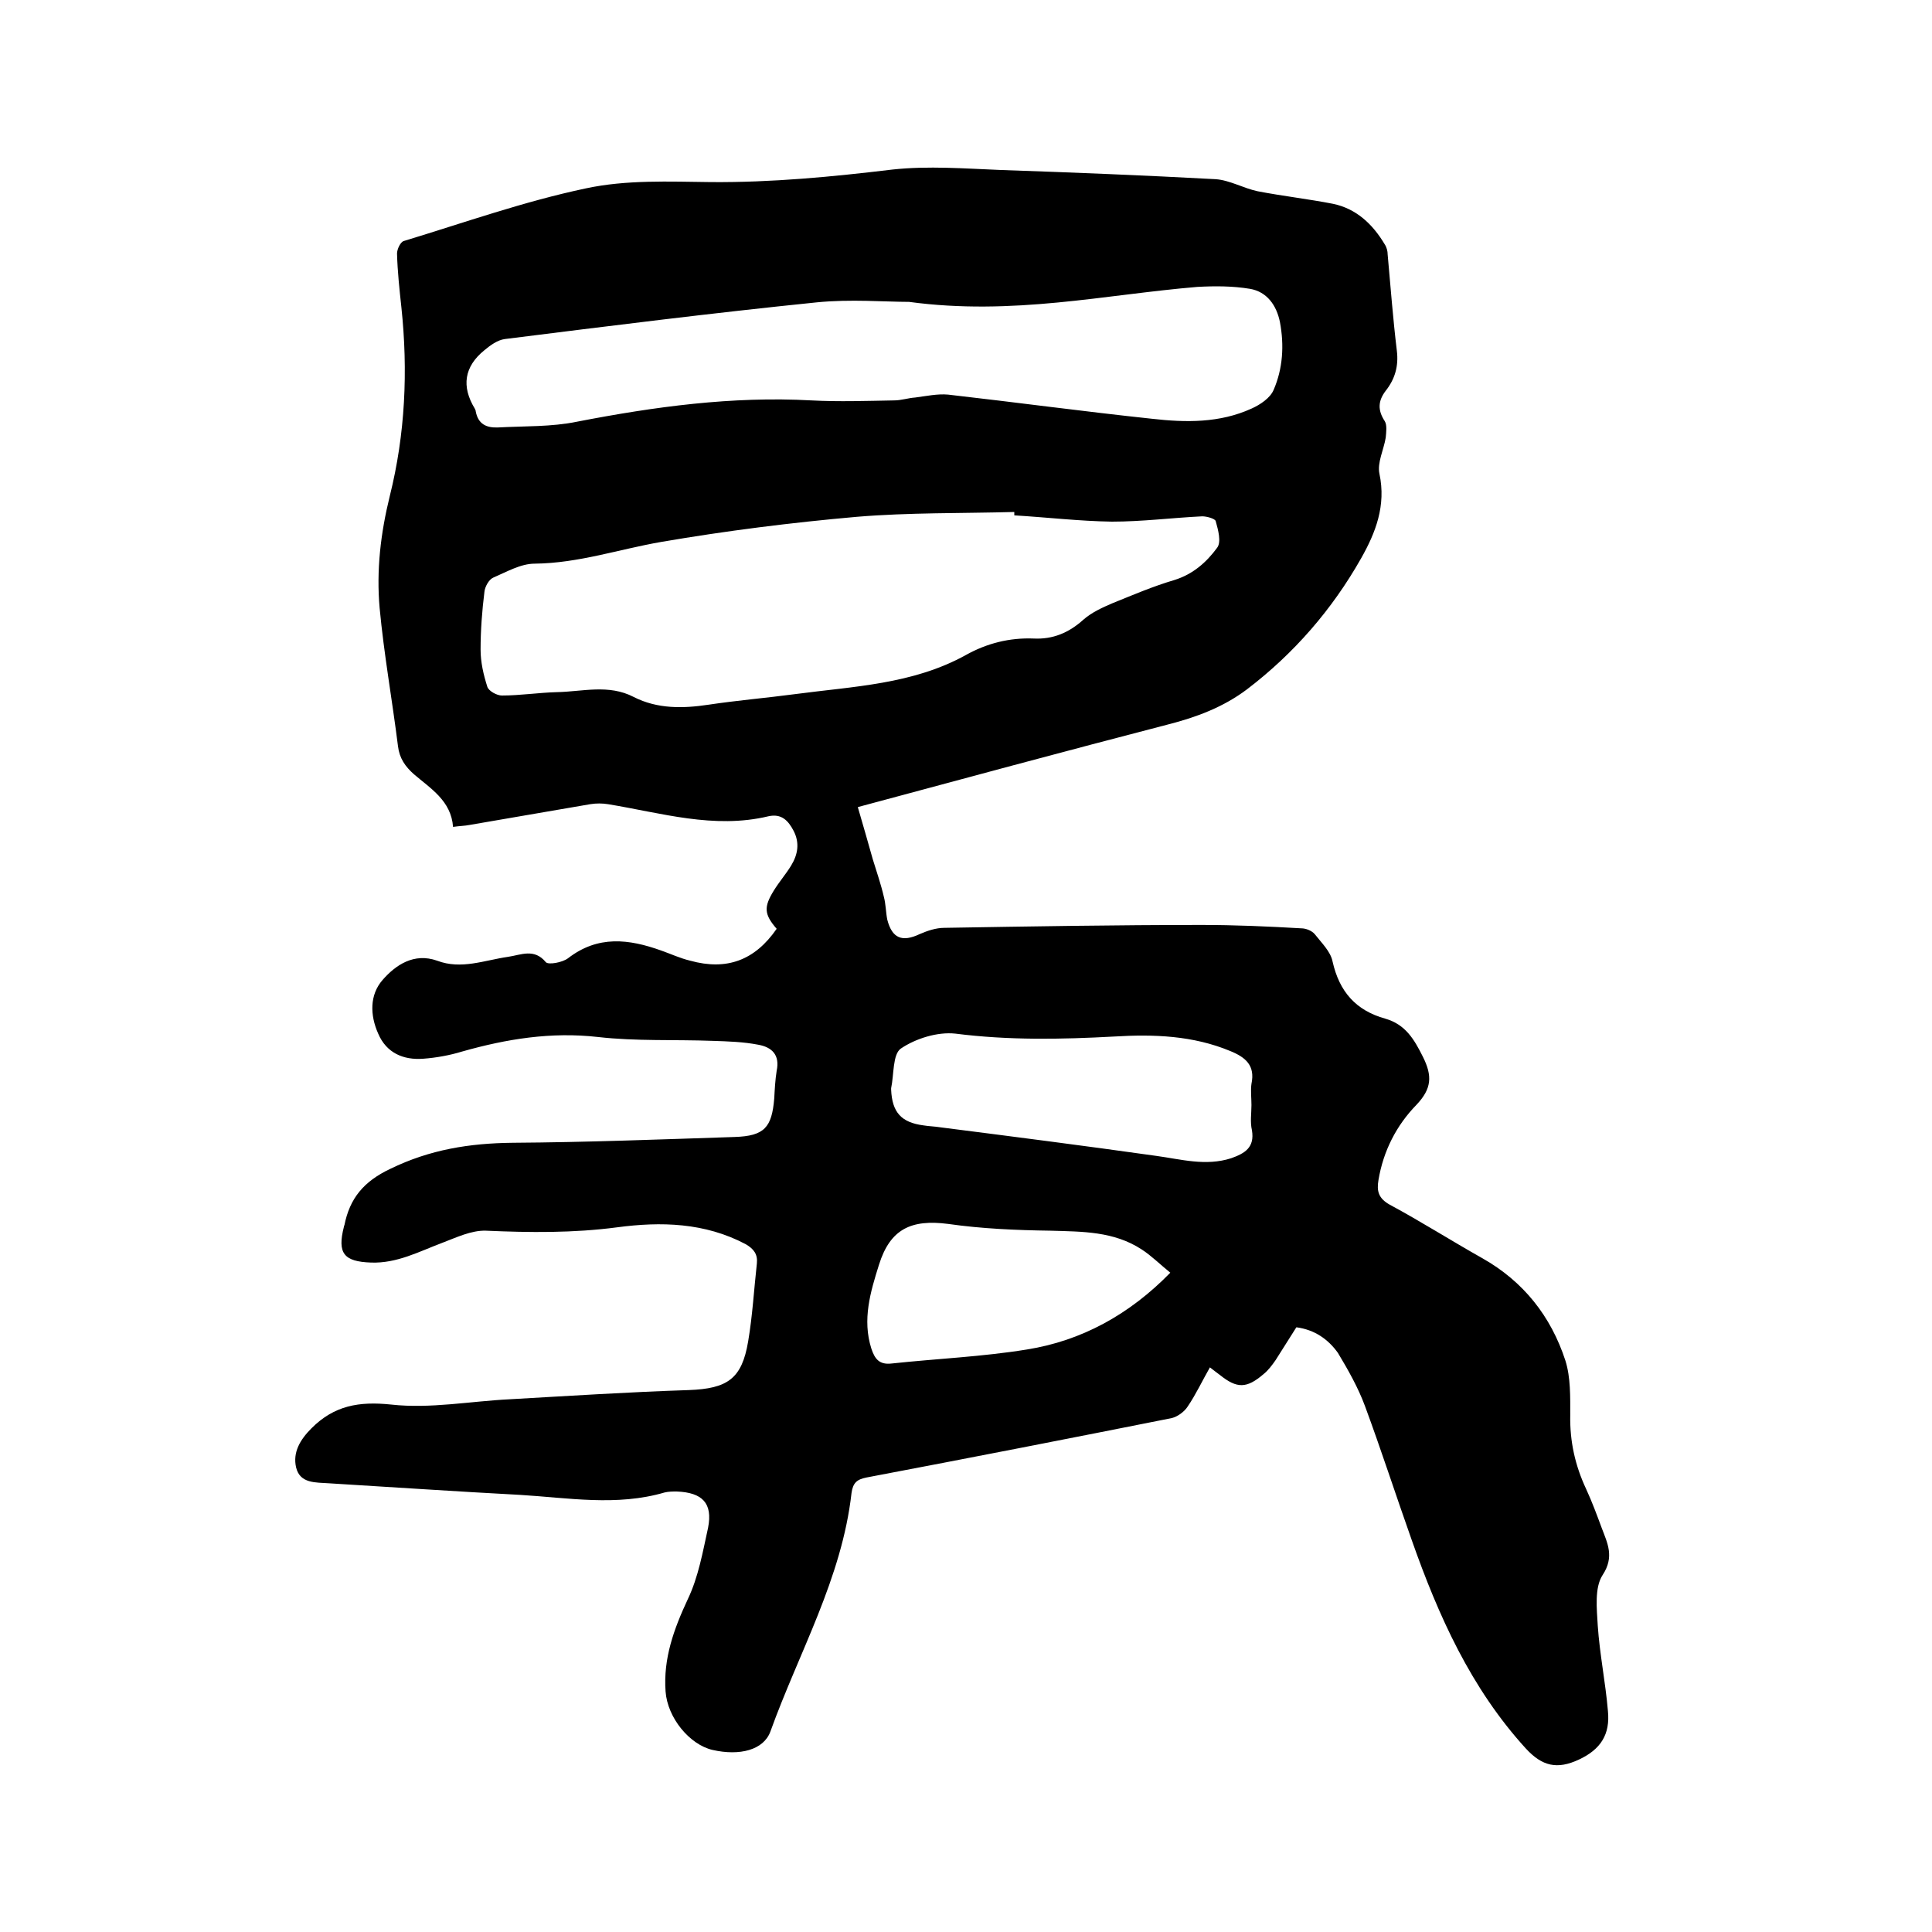 <svg enable-background="new 0 0 400 400" viewBox="0 0 400 400" xmlns="http://www.w3.org/2000/svg"><path d="m268.4 274.8c-1.5 2.4-2.9 4.6-4.3 6.8-.7 1-1.5 2.1-2.5 2.9-3.5 3-5.5 3-9 .2-.7-.5-1.3-1-2.1-1.6-1.6 2.8-2.9 5.6-4.6 8.1-.7 1.1-2.1 2.1-3.3 2.4-21.1 4.2-42.1 8.3-63.2 12.3-2 .4-2.8 1.1-3.1 3.2-2 17.7-10.9 33-16.8 49.4-1.4 3.8-6.3 5.1-12 3.8-4.7-1.1-9.3-6.6-9.7-12.1-.5-6.8 1.7-12.9 4.6-19.1 2.2-4.6 3.1-9.8 4.2-14.8 1-5.1-1.2-7.3-6.5-7.5-.8 0-1.7 0-2.5.2-9.9 2.9-20 1.1-29.9.5-13.2-.7-26.4-1.6-39.6-2.4-2.7-.2-6 .1-6.8-3.3-.7-3.1.8-5.7 3.2-8.1 4.7-4.7 9.8-5.6 16.5-4.9 8.1.9 16.4-.7 24.6-1.1 12.3-.7 24.7-1.5 37-1.9 8-.3 11-2.3 12.3-10.1.9-5.3 1.2-10.7 1.8-16.1.2-1.9-.6-3-2.3-4-8.5-4.5-17.6-4.7-26.6-3.5-9.1 1.2-18.1 1.1-27.2.7-3-.1-6.1 1.4-9 2.5-4.8 1.8-9.4 4.3-14.8 4.1-5.6-.2-7-1.9-5.6-7.4 0-.1 0-.2.1-.3 1.1-5.6 4-9.1 9.5-11.7 8.2-4 16.4-5.3 25.3-5.4 15.3-.1 30.7-.7 46-1.2 6.2-.2 7.7-2 8.2-8 .1-1.9.2-3.8.5-5.7.7-3.3-1-4.9-3.8-5.4-3.1-.6-6.3-.7-9.4-.8-7.9-.3-15.9.1-23.8-.8-9.7-1.1-18.9.4-28.1 3-2.6.8-5.4 1.3-8.1 1.5-4.1.3-7.6-1.2-9.3-5.2-1.7-3.8-1.8-8 .9-11.1s6.5-5.7 11.3-4c5 1.9 9.8-.1 14.7-.8 2.7-.4 5.4-1.8 7.8 1.1.5.6 3.4.1 4.6-.8 6.2-4.8 12.6-4 19.3-1.6 2 .7 3.9 1.6 6 2.1 7.6 2.1 13.4-.1 17.9-6.6-2.6-3-2.7-4.5-.6-7.9 1.1-1.8 2.5-3.4 3.6-5.2 1.4-2.3 1.8-4.7.5-7.2-1.1-2.1-2.5-3.6-5.2-3-11.3 2.7-22.2-.7-33.2-2.5-1.2-.2-2.5-.2-3.7 0-8.3 1.4-16.7 2.9-25 4.3-1 .2-2.1.2-3.4.4-.4-5.4-4.6-7.9-8.1-10.9-1.8-1.6-3-3.3-3.3-5.8-1.2-9.6-2.9-19-3.8-28.6-.7-7.8.2-15.5 2.1-23.2 3.2-12.8 3.8-25.9 2.4-39.1-.4-3.7-.8-7.4-.9-11.1 0-.9.7-2.4 1.4-2.6 12.5-3.8 24.9-8.2 37.7-10.9 8.4-1.8 17.2-1.4 25.9-1.3 12.6.1 25.1-1.1 37.6-2.6 7.4-.8 15-.2 22.5.1 14.8.5 29.6 1.1 44.4 1.9 2.9.2 5.8 1.9 8.7 2.5 5.2 1 10.5 1.6 15.6 2.6 4.8 1 8.2 4.2 10.7 8.4.4.6.6 1.4.6 2.1.6 6.6 1.1 13.3 1.9 19.9.4 3.2-.4 5.9-2.3 8.3-1.6 2.1-1.7 4-.2 6.3.5.8.3 2.3.2 3.4-.4 2.5-1.8 5.2-1.3 7.5 1.4 6.6-.8 12.2-3.8 17.5-6 10.6-13.9 19.7-23.6 27.1-4.9 3.7-10.5 5.8-16.4 7.3-21.2 5.5-42.3 11.2-64.2 17.1 1.1 3.7 2.1 7.3 3.1 10.8.8 2.6 1.7 5.2 2.3 7.8.4 1.5.4 3.2.7 4.7 1 3.9 3.1 4.7 6.7 3 1.6-.7 3.4-1.3 5.1-1.3 17.8-.3 35.6-.6 53.3-.6 6.9 0 13.7.3 20.6.7 1 0 2.2.5 2.8 1.2 1.4 1.8 3.3 3.6 3.7 5.7 1.4 6.2 4.8 10.1 10.9 11.8 4.2 1.2 6 4.3 7.8 7.9 2 4 1.8 6.6-1.3 9.9-4.2 4.3-6.9 9.6-7.9 15.6-.4 2.3 0 3.8 2.3 5.1 6.5 3.5 12.8 7.5 19.2 11.1 8.5 4.8 14.2 12 17.2 21.2 1.1 3.5 1 7.5 1 11.3-.1 5.4 1 10.4 3.3 15.3 1.2 2.6 2.2 5.3 3.2 8 1.2 3.2 2.7 6 .2 9.8-1.7 2.6-1.2 7-1 10.5.4 5.9 1.6 11.7 2.1 17.6.5 4.9-1.5 8-6 10.1s-7.6 1.4-11-2.3c-11.4-12.5-18.1-27.5-23.6-43.1-3.3-9.3-6.3-18.6-9.7-27.8-1.4-3.8-3.5-7.5-5.6-11-2-2.8-4.8-4.8-8.6-5.3zm-58.4-168.1c0-.2 0-.5 0-.7-10.9.3-21.8.1-32.6 1-13.6 1.2-27.1 2.9-40.5 5.2-8.7 1.5-17.1 4.4-26.2 4.5-2.9 0-5.8 1.7-8.6 2.9-.9.4-1.7 1.9-1.8 2.9-.5 4-.8 8-.8 12 0 2.6.6 5.2 1.4 7.7.3.9 2 1.8 3 1.8 3.8 0 7.6-.6 11.4-.7 5.3-.1 10.7-1.7 15.9 1 4.9 2.5 10.2 2.4 15.5 1.6 6-.9 12-1.4 18-2.2 12-1.6 24.3-2 35.3-8.1 4.3-2.4 9-3.6 14-3.4 4 .2 7.3-1.2 10.3-3.9 1.7-1.5 3.9-2.5 6-3.4 4.2-1.7 8.4-3.5 12.8-4.8 3.9-1.2 6.7-3.7 8.9-6.7.9-1.2.2-3.7-.3-5.5-.1-.5-1.8-1-2.8-1-6.2.3-12.4 1.1-18.7 1.1-6.7-.1-13.5-.9-20.2-1.3zm-21.8-44.2c-5 0-12.1-.6-19.1.1-21.6 2.2-43.1 4.9-64.6 7.6-1.5.2-3 1.3-4.2 2.3-4.2 3.4-4.8 7.5-2 12.1.1.2.2.4.2.6.5 2.6 2.2 3.4 4.6 3.3 5.5-.3 11.1-.1 16.4-1.2 16-3.1 32.1-5.3 48.5-4.4 5.7.3 11.4.1 17.1 0 1.5 0 2.9-.5 4.4-.6 2.3-.3 4.6-.8 6.8-.6 14.1 1.6 28.1 3.5 42.2 5 7 .8 14 .9 20.6-2.1 1.8-.8 3.9-2.2 4.6-3.9 1.9-4.4 2.2-9.2 1.3-14-.7-3.5-2.7-6.3-6.2-6.9-3.6-.6-7.3-.6-10.9-.4-19.2 1.6-38.2 6-59.7 3.1zm70.9 166.3c0-1.5-.2-3 0-4.4.8-3.8-1.2-5.5-4.4-6.8-7.7-3.2-15.8-3.5-24-3-11 .6-21.9.8-32.9-.6-3.7-.4-8.2 1-11.3 3.1-1.7 1.2-1.4 5.4-2 8.2v.3c.2 4.7 2.1 6.8 6.7 7.4 1.2.2 2.3.2 3.5.4 14.9 1.9 29.7 3.8 44.6 5.9 5.2.7 10.3 2.2 15.6.5 2.8-1 4.9-2.2 4.3-5.8-.4-1.7-.1-3.5-.1-5.2zm-16.8 34.7c-2.1-1.7-3.9-3.5-5.9-4.8-5.8-3.8-12.3-3.7-18.9-3.9-7.1-.1-14.2-.4-21.2-1.4-7.7-1-12 1.1-14.3 8.4-1.8 5.7-3.5 11.4-1.6 17.4.7 2.1 1.6 3.4 4.2 3.1 9.3-1 18.8-1.4 28-2.9 11.3-1.8 21.2-7.2 29.7-15.9z"/></svg>